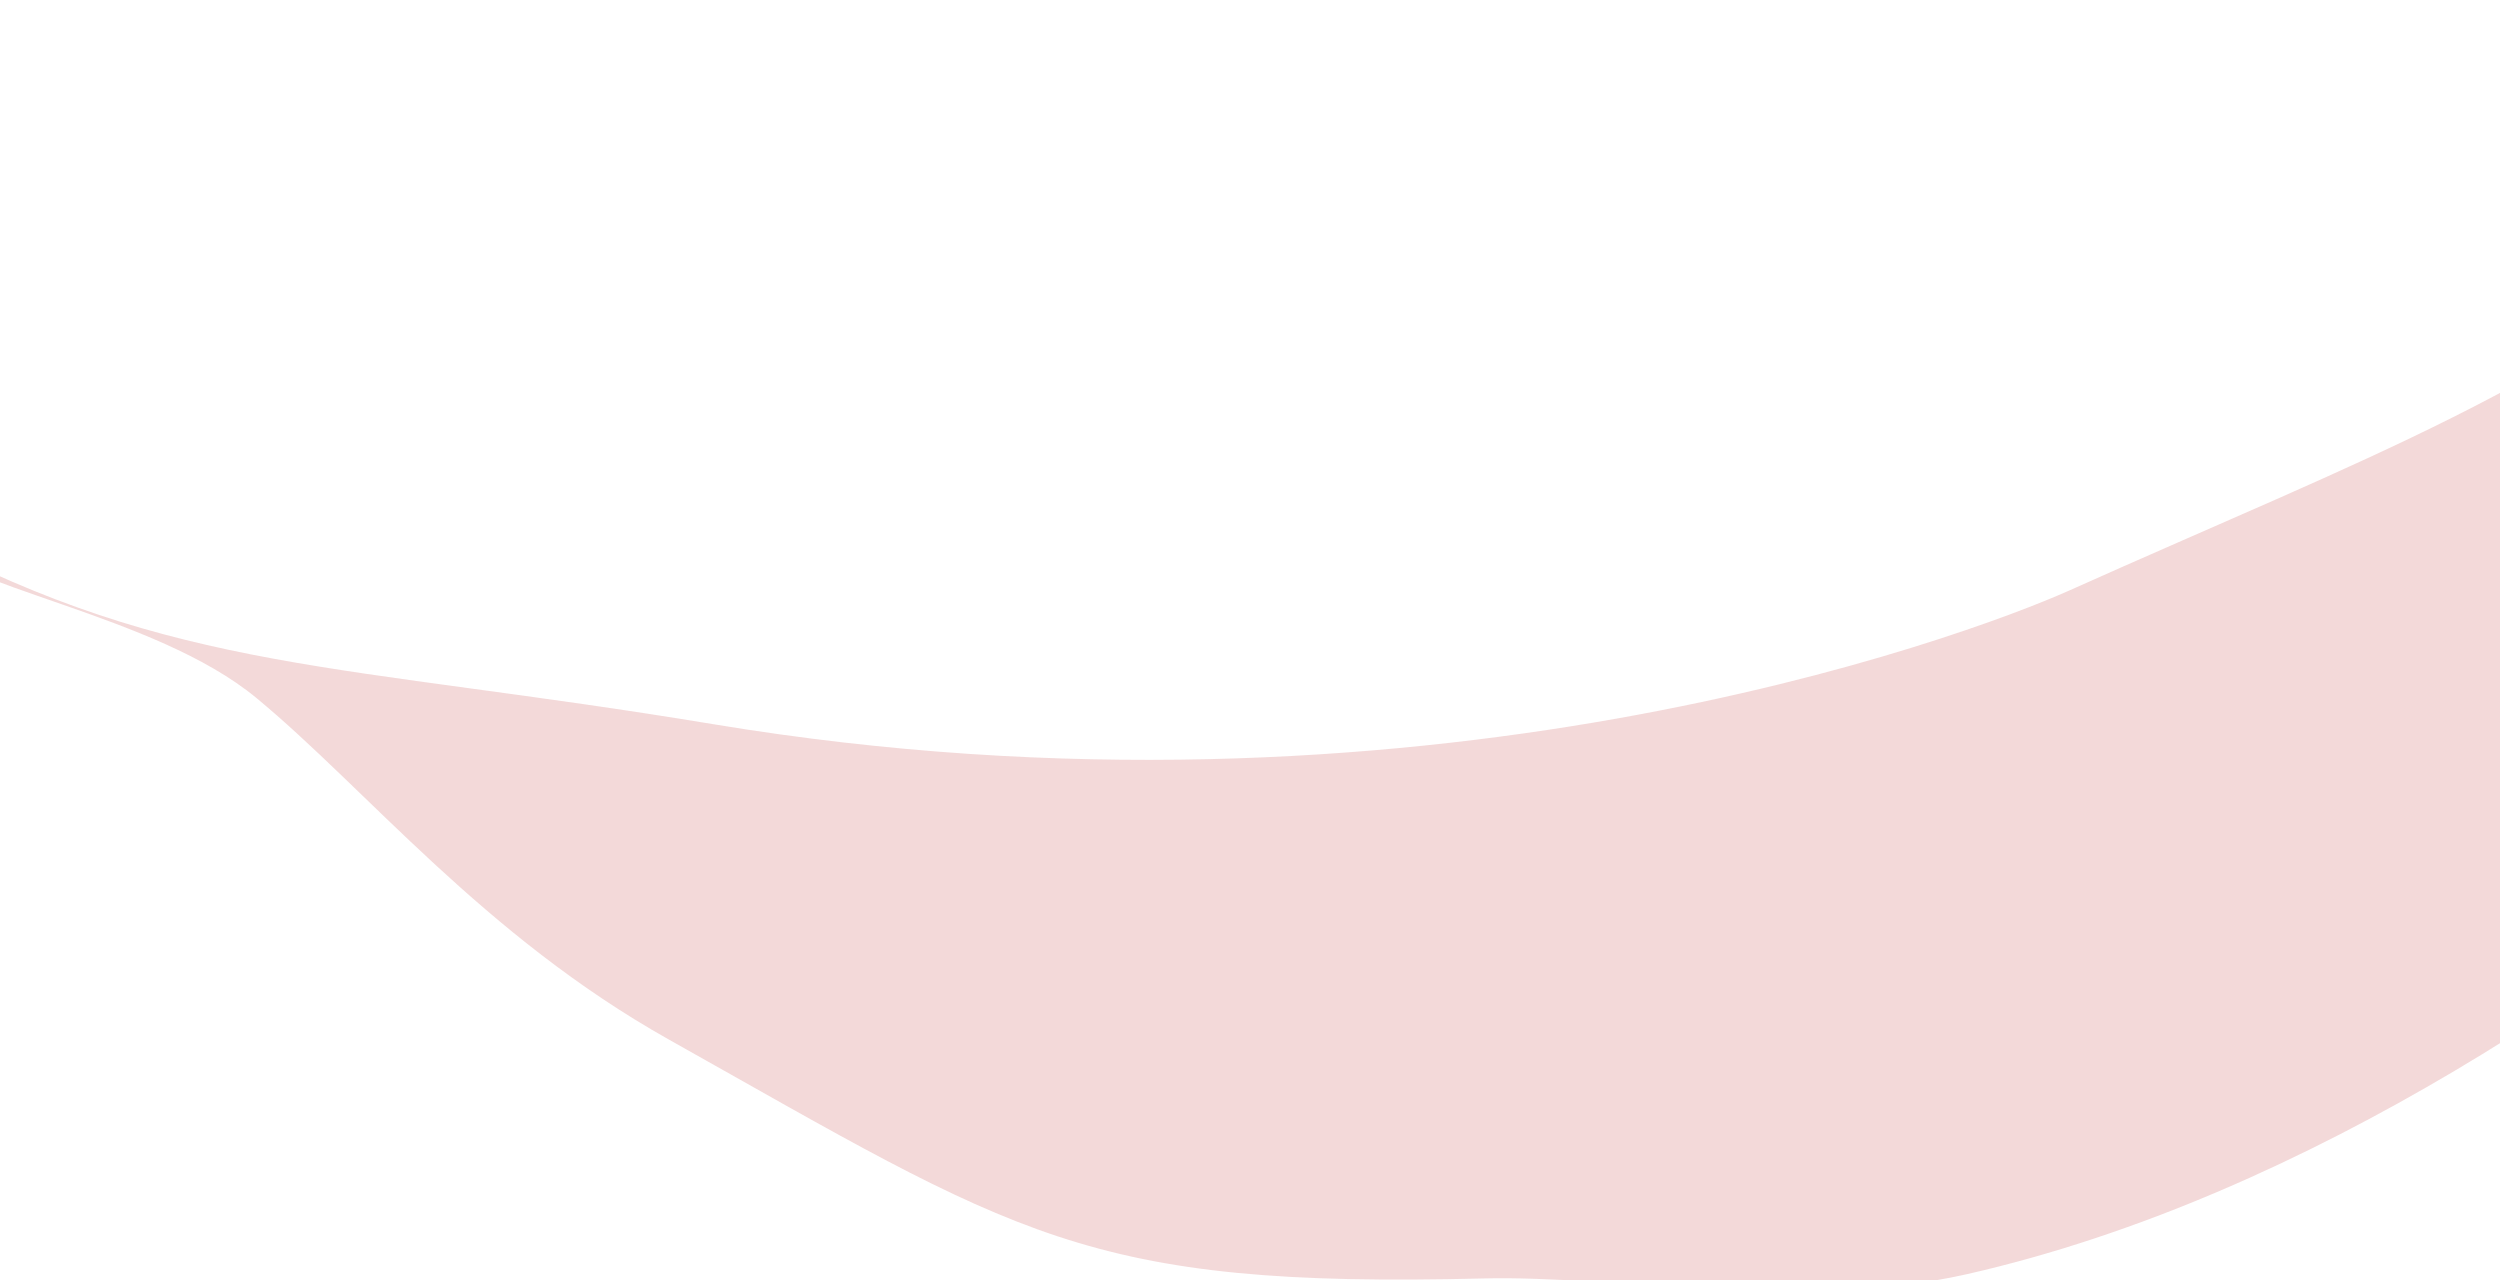 <?xml version="1.0" encoding="UTF-8" standalone="no"?>
<!-- Created with Inkscape (http://www.inkscape.org/) -->

<svg
   width="507.989mm"
   height="260.133mm"
   viewBox="0 0 507.989 260.133"
   version="1.1"
   id="svg1"
   xml:space="preserve"
   xmlns="http://www.w3.org/2000/svg"
   xmlns:svg="http://www.w3.org/2000/svg"><defs
     id="defs1"><clipPath
       clipPathUnits="userSpaceOnUse"
       id="clipPath391"><rect
         style="fill:#ffffff;stroke:none;stroke-width:4.343"
         id="rect392"
         width="325.702"
         height="890.441"
         x="-24.884"
         y="-52.2" /></clipPath><style
       id="style1">
      .cls-1 {
        fill: url(#linear-gradient);
      }

      .cls-2 {
        fill: #fff;
      }

      .cls-2, .cls-3, .cls-6 {
        fill-rule: evenodd;
      }

      .cls-3 {
        fill: url(#linear-gradient-3);
      }

      .cls-4 {
        clip-path: url(#clip-path);
      }

      .cls-5 {
        clip-path: url(#clip-path-2);
      }

      .cls-6 {
        fill: #034ea2;
      }
    </style></defs><g
     id="layer1"
     transform="translate(24.819,-1084.755)"><path
       d="m 336.358,698.652 c 16.985,-14.999 38.22,-24.309 60.744,-26.631 22.524,-2.307 45.212,2.462 64.888,13.676 -23.732,46.481 -80.682,57.536 -117.042,88.816 -27.045,23.266 -68.688,52.571 -113.689,62.779 -20.776,4.713 -46.361,0.123 -62.82,0.542 -52.105,1.301 -60.717,-5.58 -106.181,-31.106 C 38.069,793.149 22.849,774.08 8.531,762.238 -4.833,751.184 -30.786,747.838 -35.57,741.16 c 33.661,17.895 55.239,16.467 103.622,24.486 91.767,15.226 162.964,-11.369 176.432,-17.343 39.722,-17.793 63.402,-26.052 91.873,-49.651 z"
       fill="#ba1a1a"
       id="path391"
       style="opacity:0.166;stroke-width:6.368"
       clip-path="url(#clipPath391)"
       transform="matrix(1.56,0,0,1.56,13.993,37.506)" /><mask
       id="path-3-inside-1_1159_22979"
       fill="#ffffff"><path
         d="m 960.5,342 h 240 v 40 h -240 z"
         id="path3-2" /></mask><mask
       id="mask0_1159_22979"
       maskUnits="userSpaceOnUse"
       x="1172"
       y="352"
       width="21"
       height="20"><rect
         x="1172.5"
         y="352"
         width="20"
         height="20"
         fill="#ecf1f9"
         id="rect7-4" /></mask><mask
       id="path-6-inside-1_1159_23042"
       fill="#ffffff"><path
         d="M 855,136 H 975 V 264 H 855 Z"
         id="path6-3" /></mask><mask
       id="path-14-inside-2_1159_23042"
       fill="#ffffff"><path
         d="m 1035,136 h 120 v 128 h -120 z"
         id="path14-0" /></mask><mask
       id="mask0_1159_23042"
       maskUnits="userSpaceOnUse"
       x="846"
       y="328"
       width="17"
       height="16"><rect
         x="846.5"
         y="328"
         width="16"
         height="16"
         fill="#42474d"
         id="rect32-8" /></mask><mask
       id="path-40-inside-3_1159_23042"
       fill="#ffffff"><path
         d="m 175,40 h 980 v 64 H 175 Z"
         id="path37-2" /></mask><mask
       id="path-1-inside-1_1159_23113"
       fill="#ffffff"><path
         d="M 0,0 H 1440 V 72 H 0 Z"
         id="path1-9" /></mask><mask
       id="mask0_1775_61274"
       maskUnits="userSpaceOnUse"
       x="12"
       y="18"
       width="20"
       height="20"><rect
         x="12"
         y="18"
         width="20"
         height="20"
         fill="#42474d"
         id="rect3-0" /></mask><mask
       id="path-7-inside-1_1775_61274"
       fill="#ffffff"><path
         d="m 0,56 h 272 v 56 H 0 Z"
         id="path5-7" /></mask><mask
       id="mask1_1775_61274"
       maskUnits="userSpaceOnUse"
       x="244"
       y="58"
       width="12"
       height="12"><rect
         x="244"
         y="58"
         width="12"
         height="12"
         fill="#d9d9d9"
         id="rect8-92" /></mask><mask
       id="mask2_1775_61274"
       maskUnits="userSpaceOnUse"
       x="244"
       y="82"
       width="12"
       height="12"><rect
         x="244"
         y="82"
         width="12"
         height="12"
         fill="#d9d9d9"
         id="rect10" /></mask><mask
       id="mask3_1775_61274"
       maskUnits="userSpaceOnUse"
       x="232"
       y="126"
       width="20"
       height="20"><rect
         x="232"
         y="126"
         width="20"
         height="20"
         fill="#d9d9d9"
         id="rect13-5" /></mask></g></svg>
